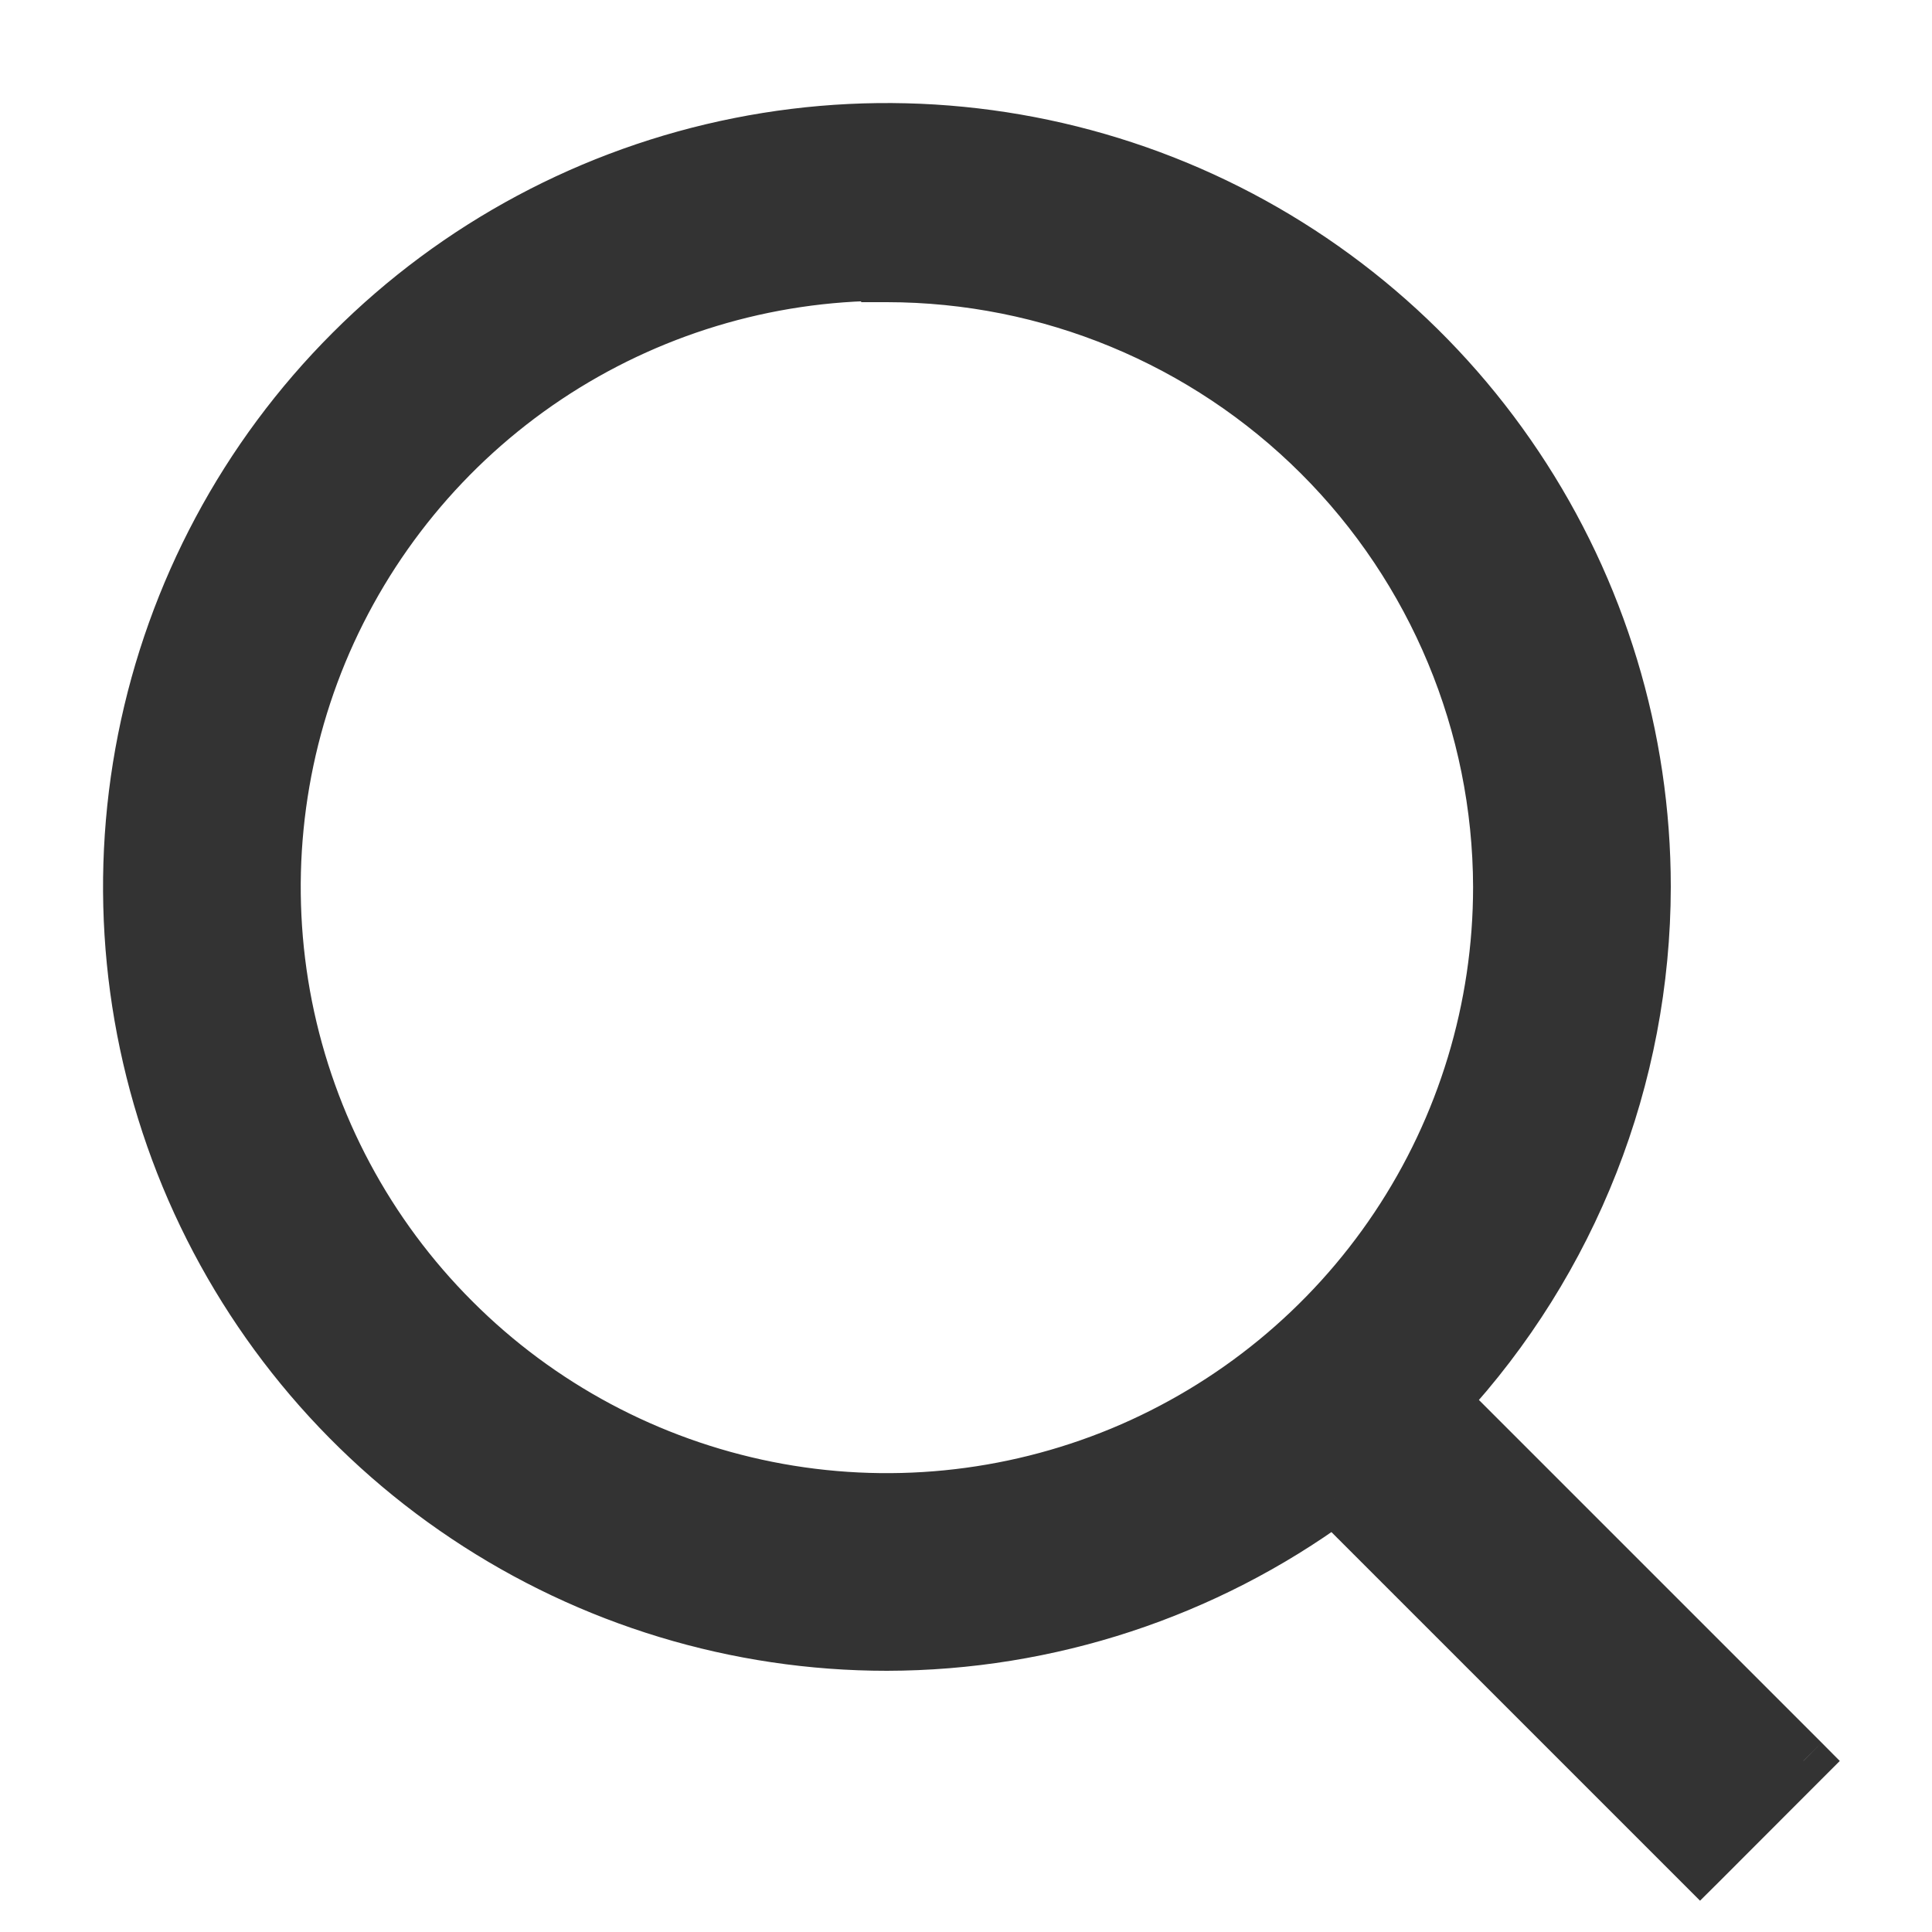 <svg width="15" height="15" viewBox="0 0 15 15" fill="none" xmlns="http://www.w3.org/2000/svg">
<g id="Union">
<path fill-rule="evenodd" clip-rule="evenodd" d="M3.616 11.78C4.584 12.427 5.722 12.772 6.886 12.772C8.143 12.77 9.357 12.367 10.359 11.634L13.199 14.474L14.002 13.672L11.207 10.877C12.209 9.793 12.77 8.369 12.772 6.886C12.772 5.722 12.427 4.584 11.78 3.616C11.133 2.648 10.214 1.894 9.139 1.448C8.063 1.003 6.88 0.886 5.738 1.113C4.596 1.34 3.547 1.901 2.724 2.724C1.901 3.547 1.34 4.596 1.113 5.738C0.886 6.88 1.003 8.063 1.448 9.139C1.894 10.214 2.648 11.133 3.616 11.78ZM4.246 2.935C5.028 2.413 5.946 2.135 6.886 2.135V2.146C8.144 2.147 9.35 2.646 10.241 3.534C11.132 4.423 11.634 5.628 11.637 6.886C11.637 7.826 11.359 8.744 10.837 9.526C10.315 10.307 9.573 10.916 8.704 11.276C7.836 11.635 6.881 11.729 5.959 11.546C5.037 11.363 4.191 10.91 3.526 10.246C2.862 9.581 2.409 8.735 2.226 7.813C2.043 6.891 2.137 5.936 2.496 5.068C2.856 4.2 3.465 3.458 4.246 2.935Z" fill="#333333"/>
<path d="M6.886 12.772V12.972H6.886L6.886 12.772ZM3.616 11.78L3.727 11.614L3.616 11.78ZM10.359 11.634L10.5 11.493L10.379 11.371L10.241 11.473L10.359 11.634ZM13.199 14.474L13.058 14.616L13.199 14.757L13.341 14.616L13.199 14.474ZM14.002 13.672L14.143 13.813L14.284 13.672L14.143 13.53L14.002 13.672ZM11.207 10.877L11.06 10.742L10.93 10.883L11.066 11.019L11.207 10.877ZM12.772 6.886L12.972 6.886V6.886H12.772ZM11.78 3.616L11.614 3.727L11.78 3.616ZM9.139 1.448L9.215 1.263V1.263L9.139 1.448ZM5.738 1.113L5.699 0.917V0.917L5.738 1.113ZM2.724 2.724L2.583 2.583L2.724 2.724ZM1.113 5.738L0.917 5.699L1.113 5.738ZM1.448 9.139L1.263 9.215L1.448 9.139ZM6.886 2.135H7.086V1.935H6.886V2.135ZM4.246 2.935L4.135 2.769V2.769L4.246 2.935ZM6.886 2.146H6.686V2.346L6.886 2.346L6.886 2.146ZM10.241 3.534L10.1 3.676L10.241 3.534ZM11.637 6.886H11.837L11.837 6.885L11.637 6.886ZM10.837 9.526L10.67 9.415L10.837 9.526ZM8.704 11.276L8.781 11.46L8.704 11.276ZM5.959 11.546L5.998 11.35L5.959 11.546ZM2.226 7.813L2.422 7.774L2.226 7.813ZM2.496 5.068L2.681 5.144L2.496 5.068ZM6.886 12.572C5.761 12.572 4.662 12.239 3.727 11.614L3.505 11.946C4.506 12.615 5.682 12.972 6.886 12.972V12.572ZM10.241 11.473C9.273 12.181 8.1 12.57 6.886 12.572L6.886 12.972C8.186 12.97 9.442 12.553 10.477 11.796L10.241 11.473ZM13.341 14.333L10.5 11.493L10.218 11.776L13.058 14.616L13.341 14.333ZM13.86 13.53L13.058 14.333L13.341 14.616L14.143 13.813L13.86 13.53ZM11.066 11.019L13.86 13.813L14.143 13.53L11.349 10.736L11.066 11.019ZM12.572 6.886C12.57 8.318 12.028 9.694 11.06 10.742L11.354 11.013C12.39 9.892 12.97 8.419 12.972 6.886L12.572 6.886ZM11.614 3.727C12.239 4.662 12.572 5.761 12.572 6.886H12.972C12.972 5.682 12.615 4.506 11.946 3.505L11.614 3.727ZM9.062 1.633C10.101 2.063 10.989 2.792 11.614 3.727L11.946 3.505C11.278 2.504 10.327 1.724 9.215 1.263L9.062 1.633ZM5.777 1.309C6.88 1.09 8.023 1.202 9.062 1.633L9.215 1.263C8.103 0.803 6.879 0.682 5.699 0.917L5.777 1.309ZM2.865 2.865C3.661 2.07 4.674 1.529 5.777 1.309L5.699 0.917C4.518 1.152 3.434 1.731 2.583 2.583L2.865 2.865ZM1.309 5.777C1.529 4.674 2.07 3.661 2.865 2.865L2.583 2.583C1.731 3.434 1.152 4.518 0.917 5.699L1.309 5.777ZM1.633 9.062C1.202 8.023 1.09 6.88 1.309 5.777L0.917 5.699C0.682 6.879 0.803 8.103 1.263 9.215L1.633 9.062ZM3.727 11.614C2.792 10.989 2.063 10.101 1.633 9.062L1.263 9.215C1.724 10.327 2.504 11.278 3.505 11.946L3.727 11.614ZM6.886 1.935C5.907 1.935 4.949 2.225 4.135 2.769L4.357 3.102C5.106 2.602 5.986 2.335 6.886 2.335V1.935ZM7.086 2.146V2.135H6.686V2.146H7.086ZM10.382 3.393C9.454 2.467 8.197 1.947 6.886 1.946L6.886 2.346C8.091 2.347 9.247 2.825 10.1 3.676L10.382 3.393ZM11.837 6.885C11.834 5.575 11.31 4.319 10.382 3.393L10.1 3.676C10.953 4.527 11.434 5.682 11.437 6.887L11.837 6.885ZM11.003 9.637C11.547 8.823 11.837 7.865 11.837 6.886H11.437C11.437 7.786 11.171 8.666 10.67 9.415L11.003 9.637ZM8.781 11.46C9.686 11.086 10.459 10.451 11.003 9.637L10.67 9.415C10.17 10.163 9.459 10.746 8.628 11.091L8.781 11.46ZM5.92 11.742C6.881 11.933 7.876 11.835 8.781 11.46L8.628 11.091C7.796 11.435 6.881 11.526 5.998 11.35L5.92 11.742ZM3.385 10.387C4.077 11.08 4.96 11.551 5.92 11.742L5.998 11.35C5.115 11.174 4.304 10.741 3.668 10.104L3.385 10.387ZM2.03 7.852C2.221 8.812 2.692 9.695 3.385 10.387L3.668 10.104C3.031 9.468 2.598 8.657 2.422 7.774L2.03 7.852ZM2.312 4.991C1.937 5.896 1.839 6.892 2.03 7.852L2.422 7.774C2.247 6.891 2.337 5.976 2.681 5.144L2.312 4.991ZM4.135 2.769C3.321 3.313 2.686 4.086 2.312 4.991L2.681 5.144C3.026 4.313 3.609 3.602 4.357 3.102L4.135 2.769Z" fill="#333333"/>
</g>
</svg>
